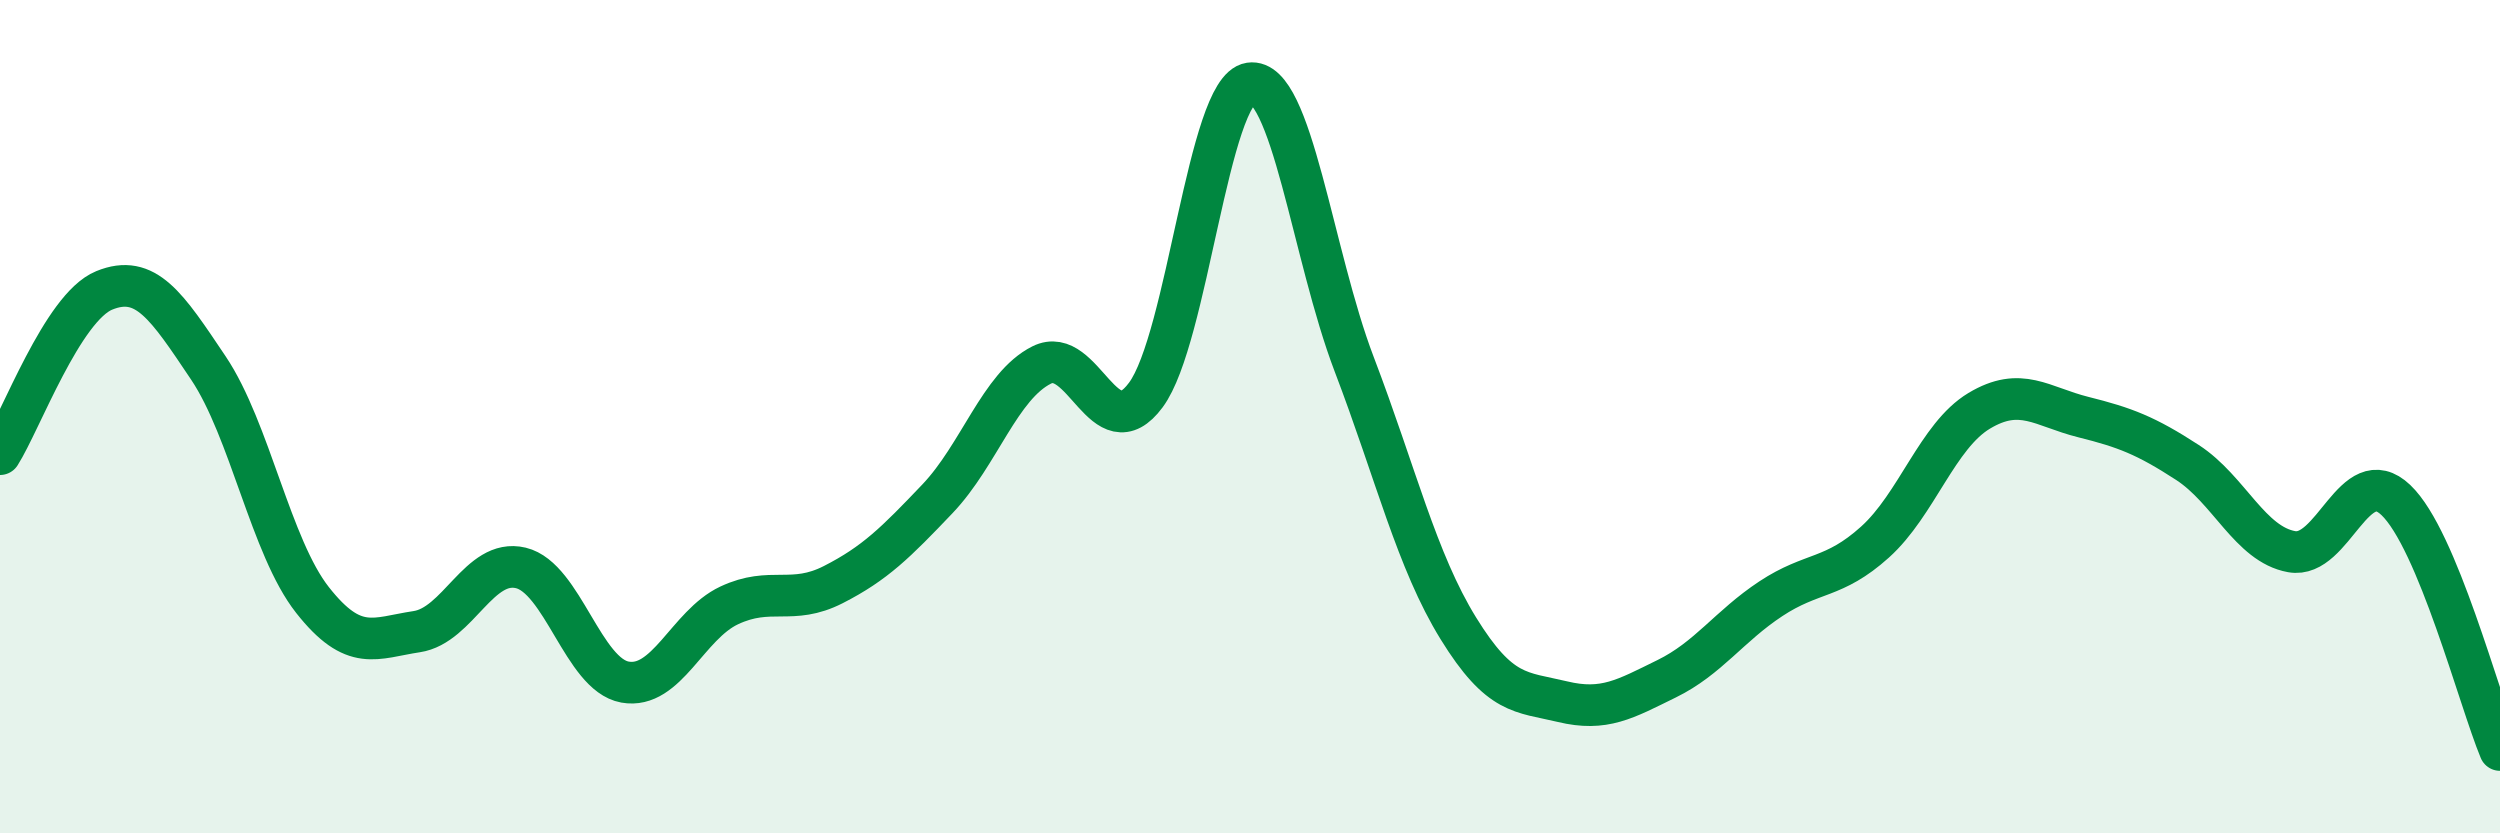 
    <svg width="60" height="20" viewBox="0 0 60 20" xmlns="http://www.w3.org/2000/svg">
      <path
        d="M 0,10.9 C 0.5,10.11 1.5,7.38 2.5,6.97 C 3.5,6.56 4,7.34 5,8.83 C 6,10.32 6.5,13.13 7.5,14.4 C 8.5,15.67 9,15.31 10,15.16 C 11,15.01 11.5,13.39 12.5,13.63 C 13.5,13.87 14,16.19 15,16.37 C 16,16.55 16.5,15 17.5,14.53 C 18.5,14.06 19,14.54 20,14.03 C 21,13.52 21.5,13.02 22.5,11.97 C 23.5,10.92 24,9.26 25,8.76 C 26,8.26 26.5,10.83 27.5,9.48 C 28.5,8.13 29,2.15 30,2 C 31,1.85 31.5,6.12 32.5,8.74 C 33.5,11.36 34,13.46 35,15.08 C 36,16.7 36.5,16.6 37.5,16.84 C 38.5,17.08 39,16.78 40,16.29 C 41,15.8 41.5,15.03 42.5,14.37 C 43.5,13.71 44,13.91 45,13.01 C 46,12.11 46.5,10.46 47.5,9.86 C 48.5,9.26 49,9.76 50,10.01 C 51,10.26 51.5,10.45 52.5,11.1 C 53.5,11.75 54,13.06 55,13.24 C 56,13.42 56.5,11.05 57.5,12 C 58.5,12.95 59.5,16.8 60,18L60 20L0 20Z"
        fill="#008740"
        opacity="0.1"
        stroke-linecap="round"
        stroke-linejoin="round"
      />
      <path
        d="M 0,10.9 C 0.5,10.11 1.5,7.38 2.5,6.97 C 3.5,6.56 4,7.34 5,8.83 C 6,10.32 6.5,13.13 7.5,14.4 C 8.5,15.67 9,15.31 10,15.16 C 11,15.01 11.5,13.39 12.5,13.63 C 13.5,13.87 14,16.19 15,16.37 C 16,16.55 16.5,15 17.5,14.53 C 18.5,14.06 19,14.54 20,14.03 C 21,13.52 21.5,13.02 22.5,11.97 C 23.5,10.92 24,9.26 25,8.76 C 26,8.26 26.5,10.83 27.5,9.48 C 28.5,8.13 29,2.15 30,2 C 31,1.85 31.5,6.12 32.5,8.74 C 33.5,11.36 34,13.46 35,15.08 C 36,16.7 36.5,16.6 37.5,16.84 C 38.5,17.08 39,16.78 40,16.29 C 41,15.8 41.5,15.03 42.5,14.37 C 43.5,13.71 44,13.91 45,13.01 C 46,12.11 46.5,10.46 47.5,9.86 C 48.5,9.26 49,9.76 50,10.01 C 51,10.26 51.5,10.45 52.5,11.1 C 53.5,11.75 54,13.06 55,13.24 C 56,13.42 56.5,11.05 57.5,12 C 58.5,12.95 59.5,16.8 60,18"
        stroke="#008740"
        stroke-width="1"
        fill="none"
        stroke-linecap="round"
        stroke-linejoin="round"
      />
    </svg>
  